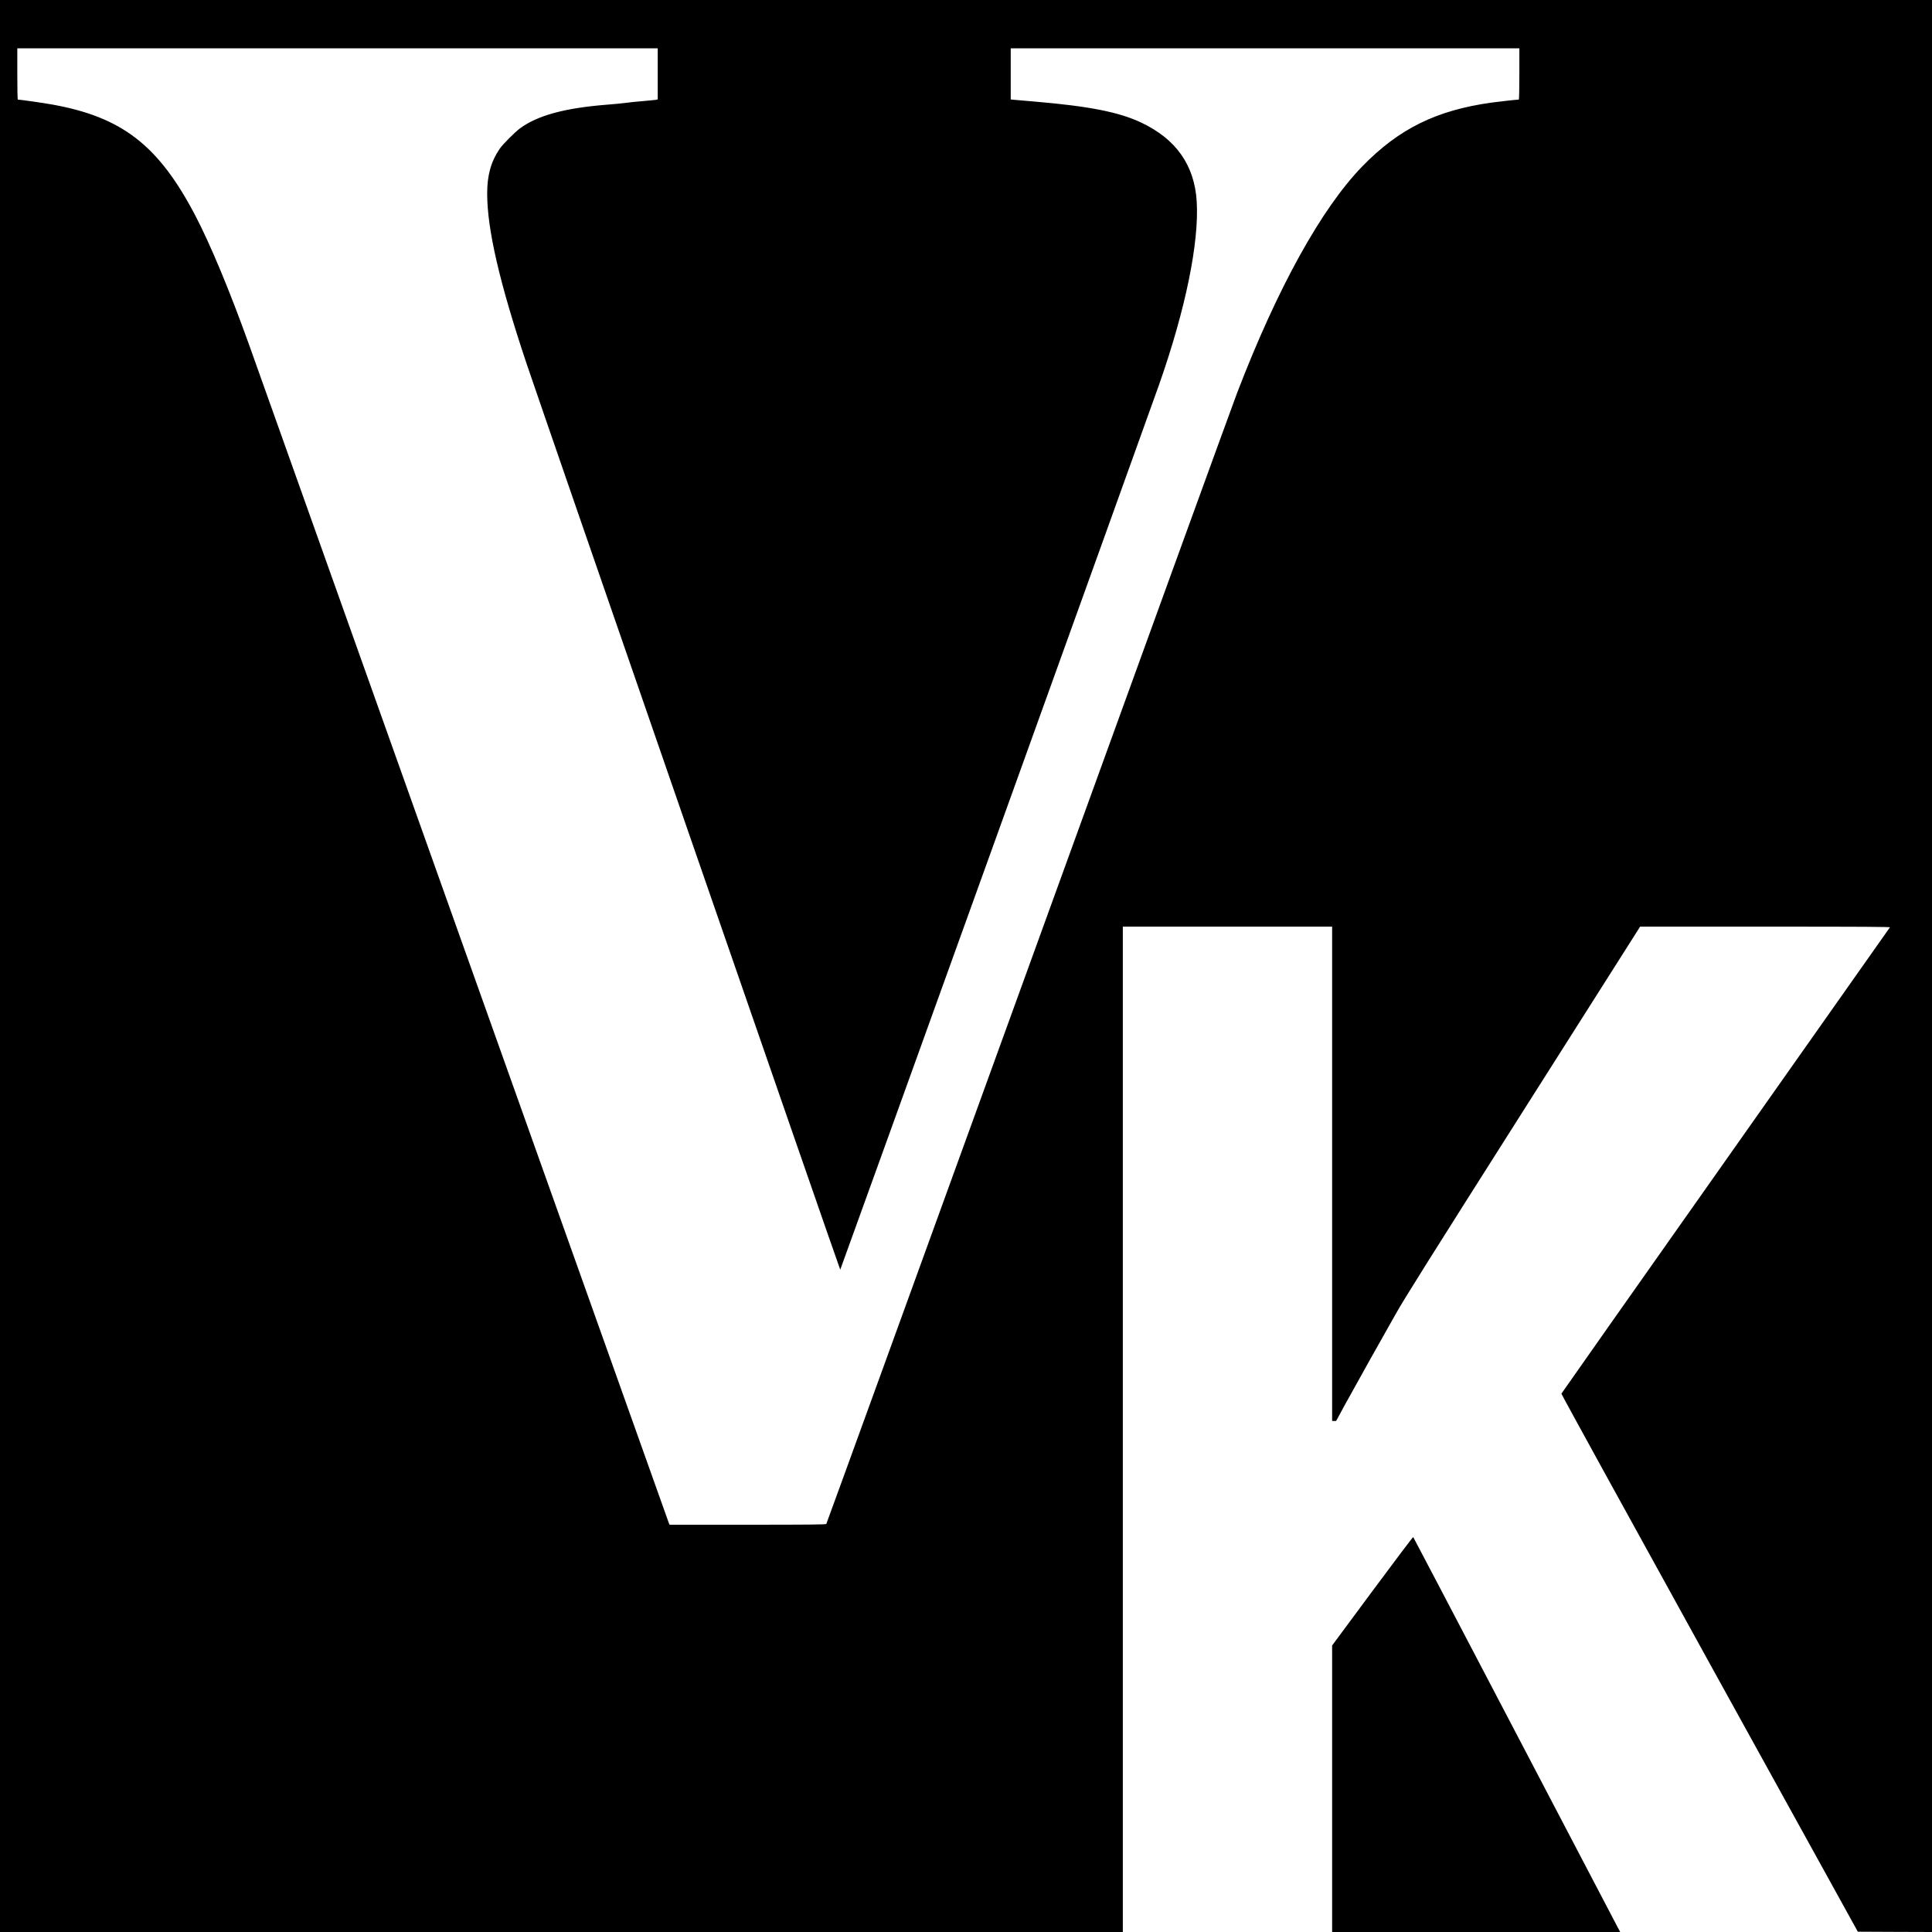 <?xml version="1.0" standalone="no"?>
<!DOCTYPE svg PUBLIC "-//W3C//DTD SVG 20010904//EN"
 "http://www.w3.org/TR/2001/REC-SVG-20010904/DTD/svg10.dtd">
<svg version="1.0" xmlns="http://www.w3.org/2000/svg"
 width="3240pt" height="3240pt" viewBox="0 0 3240 3240"
 preserveAspectRatio="xMidYMid meet">
<g transform="translate(0,3240) scale(0.1,-0.1)"
fill="#000000" stroke="none">
<path d="M0 16200 l0 -16200 9415 0 9415 0 0 8430 0 8430 1755 0 1755 0 0
-4145 0 -4145 34 0 33 0 146 269 c81 148 267 482 413 743 147 260 345 612 440
781 140 251 540 887 2136 3403 l1963 3094 2098 0 c1676 0 2097 -3 2091 -12 -5
-7 -1245 -1767 -2756 -3910 -1512 -2143 -2750 -3903 -2753 -3910 -3 -7 1115
-2040 2483 -4518 l2488 -4505 622 -3 622 -2 0 16200 0 16200 -16200 0 -16200
0 0 -16200z m11030 14961 l0 -428 -30 -7 c-17 -3 -113 -12 -213 -21 -100 -8
-231 -21 -292 -30 -60 -8 -200 -22 -310 -30 -712 -56 -1169 -180 -1465 -398
-88 -65 -288 -266 -340 -342 -147 -216 -210 -443 -210 -751 0 -601 207 -1495
658 -2844 234 -699 5257 -15209 5263 -15203 7 8 5188 14386 5349 14848 442
1258 671 2378 629 3066 -37 609 -346 1047 -932 1324 -371 175 -868 273 -1767
350 -162 13 -323 27 -357 31 l-63 6 0 429 0 429 4265 0 4265 0 0 -430 c0 -236
-4 -430 -9 -430 -31 0 -341 -34 -461 -51 -924 -129 -1553 -440 -2165 -1070
-686 -706 -1425 -2043 -2097 -3794 -64 -165 -1638 -4498 -3498 -9630 -1861
-5131 -3388 -9336 -3393 -9342 -7 -10 -283 -13 -1319 -13 l-1309 0 -15 35 c-8
20 -1574 4415 -3480 9768 -1906 5352 -3508 9850 -3560 9994 -323 899 -644
1670 -896 2153 -619 1185 -1231 1659 -2413 1869 -137 25 -532 81 -567 81 -4 0
-8 194 -8 430 l0 430 5370 0 5370 0 0 -429z"/>
<path d="M23016 5718 l-676 -913 0 -2402 0 -2403 2416 0 2415 0 -49 92 c-27
51 -807 1540 -1732 3308 -925 1768 -1686 3219 -1690 3223 -4 5 -312 -403 -684
-905z"/>
</g>
</svg>

